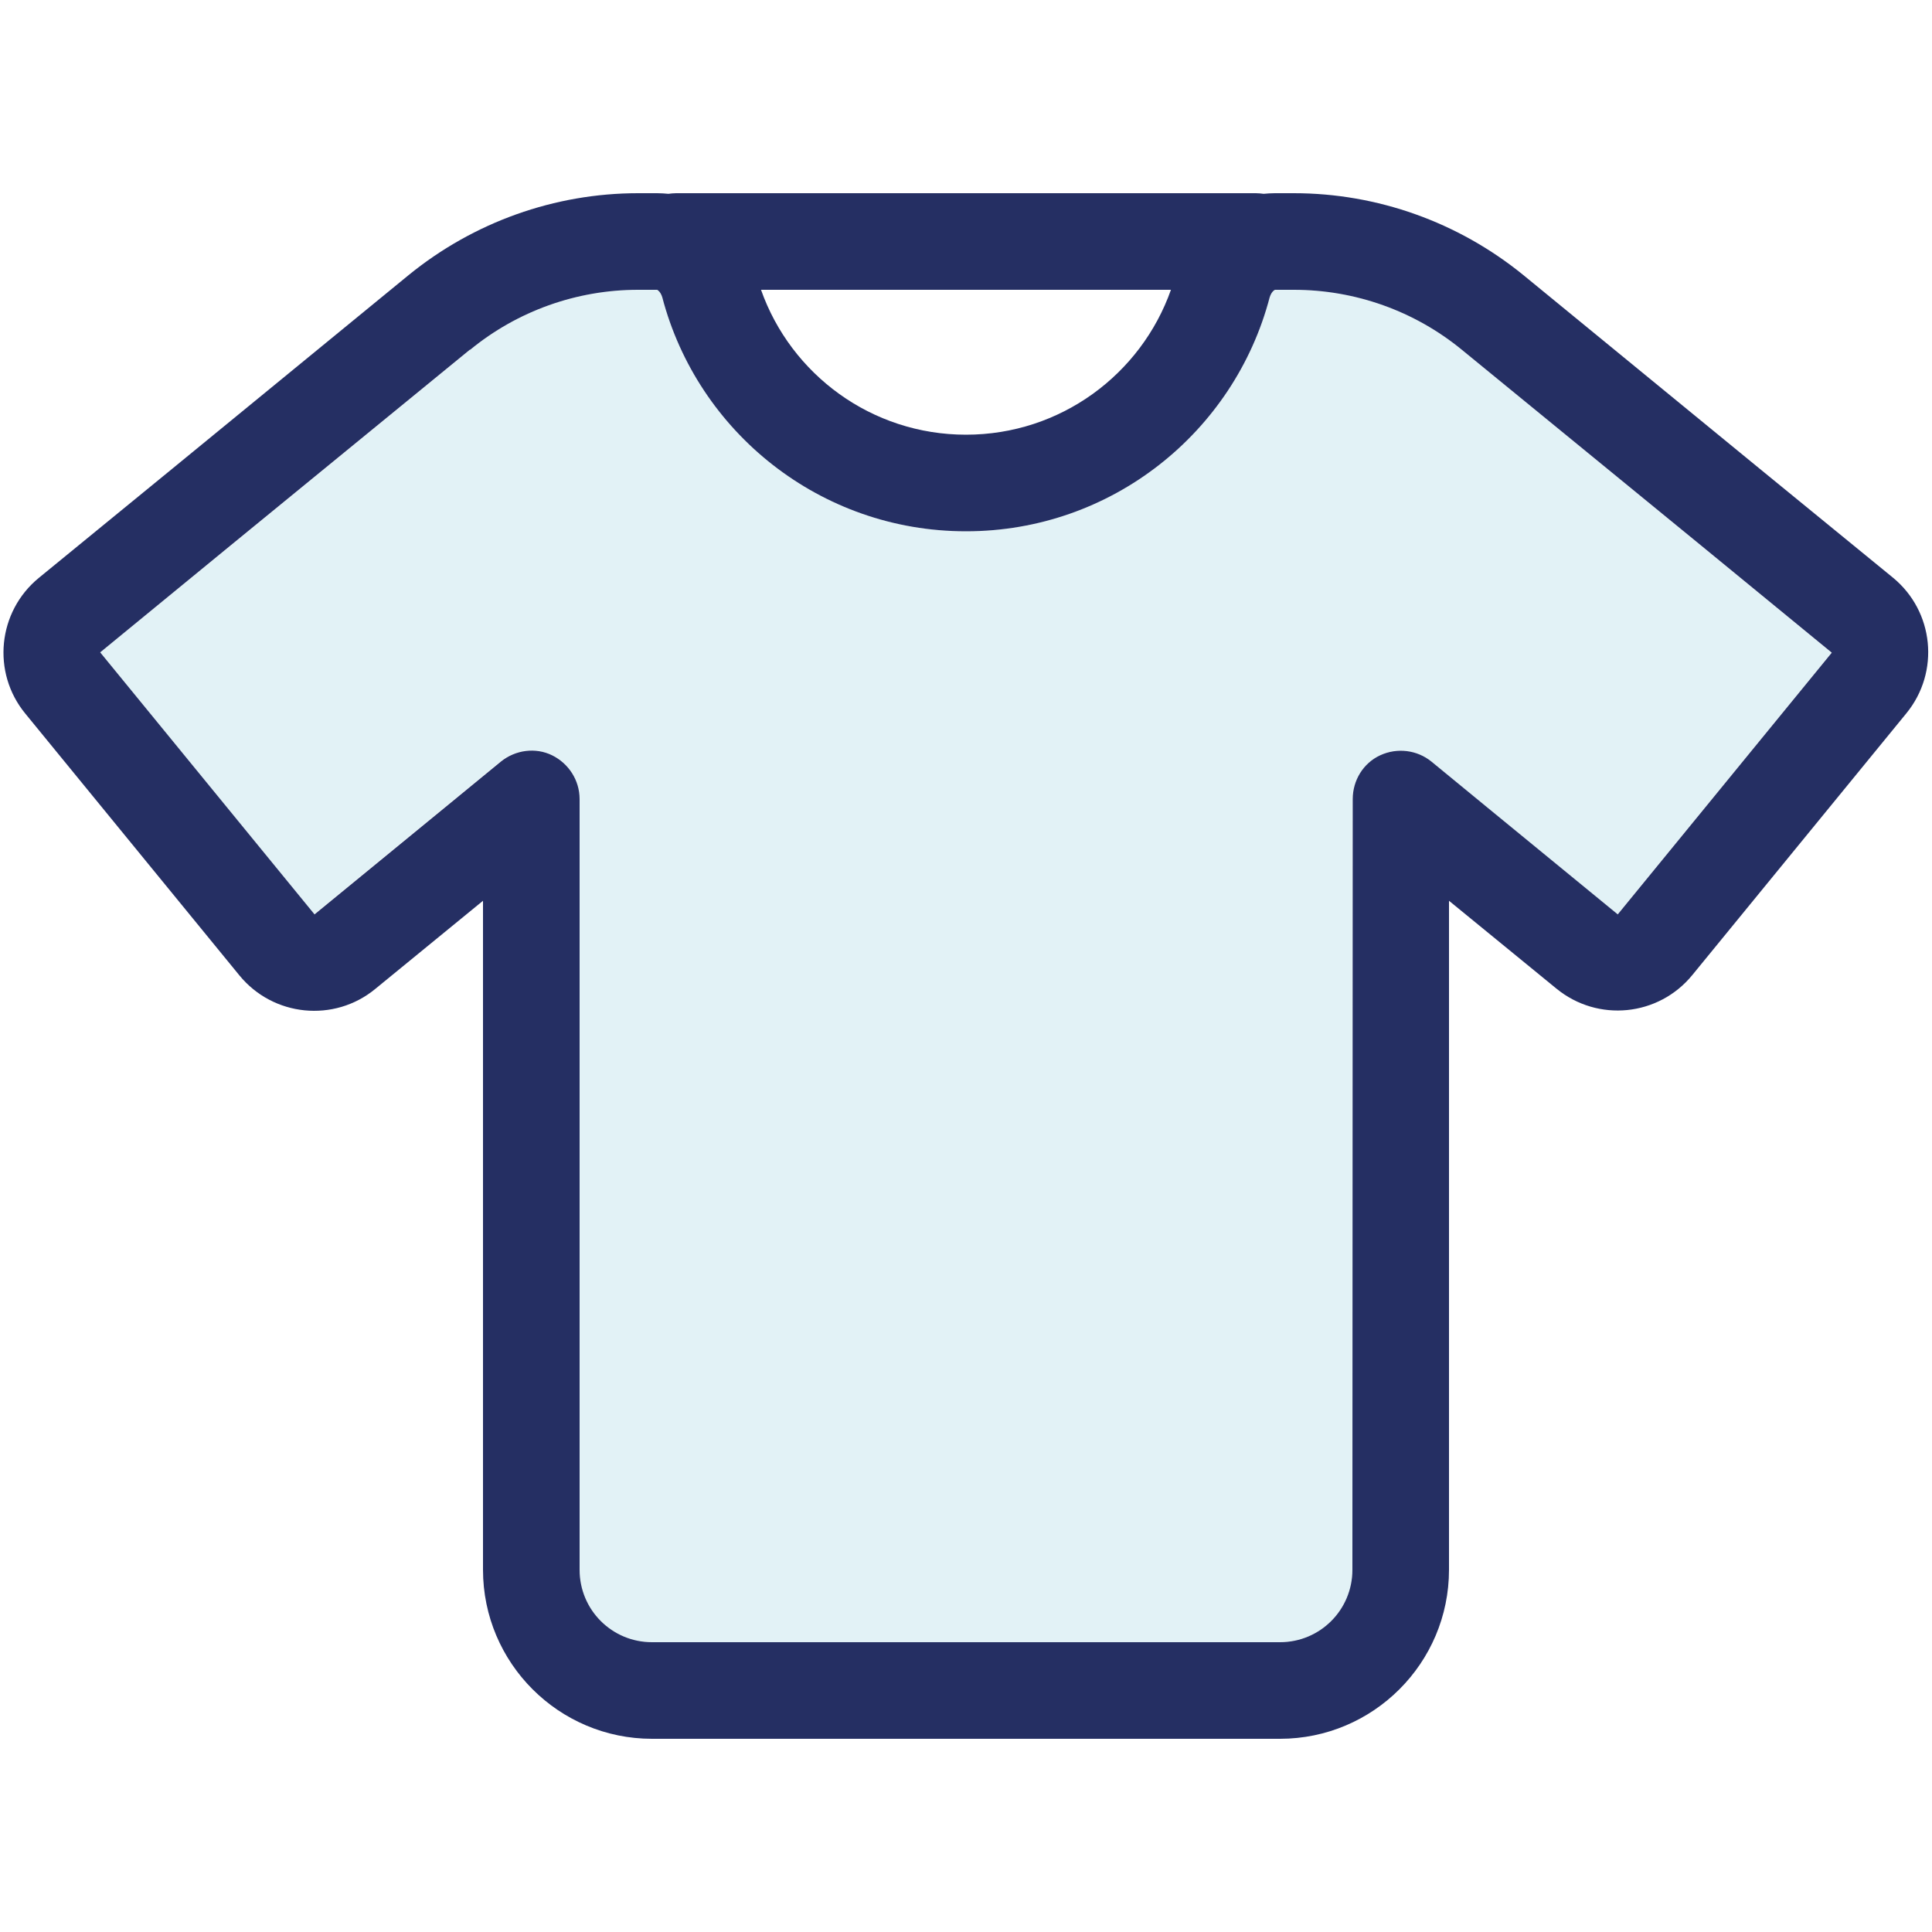 <?xml version="1.0" encoding="UTF-8"?> <svg xmlns="http://www.w3.org/2000/svg" width="50" height="50" viewBox="0 0 50 50" fill="none"><g clip-path="url(#clip0_344_121)"><path opacity="0.4" d="M2.594 16.883L8.133 23.656L11.516 20.883L12.953 19.703C13.328 19.398 13.844 19.336 14.281 19.539C14.719 19.742 14.992 20.188 14.992 20.672L15 40.625C15 41.664 15.836 42.5 16.875 42.5H33.125C34.164 42.5 35 41.664 35 40.625V20.68C35 20.195 35.281 19.758 35.711 19.547C36.141 19.336 36.664 19.406 37.039 19.711L38.477 20.891L41.859 23.664L47.398 16.891L44.016 14.117L37.836 9.055C36.609 8.047 35.07 7.5 33.484 7.5H32.992C32.992 7.5 32.977 7.508 32.961 7.523C32.922 7.555 32.883 7.617 32.859 7.695C31.945 11.18 28.773 13.75 25 13.75C21.227 13.75 18.055 11.18 17.141 7.695C17.117 7.617 17.078 7.555 17.039 7.523C17.023 7.508 17.008 7.508 17.008 7.5C16.844 7.5 16.68 7.5 16.516 7.5C14.93 7.5 13.391 8.047 12.164 9.055L5.977 14.117L2.594 16.883Z" fill="#B6DFE9"></path><path d="M16.515 5C14.351 5 12.258 5.75 10.578 7.117L4.398 12.18L1.008 14.953C-0.063 15.828 -0.219 17.406 0.656 18.469L6.195 25.242C7.07 26.312 8.648 26.469 9.711 25.594L12.5 23.312V40.625C12.5 43.039 14.461 45 16.875 45H33.125C35.539 45 37.5 43.039 37.5 40.625V23.312L40.281 25.586C41.351 26.461 42.922 26.305 43.797 25.234L49.336 18.461C50.211 17.391 50.054 15.82 48.984 14.945L45.601 12.18L39.422 7.117C37.742 5.75 35.648 5 33.484 5H32.992C32.89 5 32.797 5.008 32.703 5.016C32.64 5.008 32.57 5 32.5 5H17.5C17.429 5 17.367 5.008 17.297 5.016C17.203 5.008 17.109 5 17.008 5H16.515ZM19.695 7.5H30.304C29.531 9.688 27.445 11.25 25 11.25C22.554 11.25 20.468 9.688 19.695 7.5ZM12.164 9.055C13.39 8.047 14.929 7.5 16.515 7.5H17.008C17.008 7.5 17.023 7.508 17.039 7.523C17.078 7.555 17.117 7.617 17.14 7.695C18.054 11.18 21.226 13.75 25 13.75C28.773 13.75 31.945 11.18 32.859 7.695C32.883 7.617 32.922 7.555 32.961 7.523C32.976 7.508 32.992 7.508 32.992 7.5H33.484C35.07 7.5 36.609 8.047 37.836 9.055L44.023 14.117L47.406 16.891L41.867 23.664L38.484 20.891L37.047 19.711C36.672 19.406 36.156 19.344 35.718 19.547C35.281 19.75 35.008 20.195 35.008 20.68L35 40.625C35 41.664 34.164 42.5 33.125 42.5H16.875C15.836 42.5 15 41.664 15 40.625V20.68C15 20.195 14.718 19.758 14.289 19.547C13.859 19.336 13.336 19.406 12.961 19.711L11.523 20.891L8.14 23.664L2.593 16.883L5.976 14.109L12.164 9.047V9.055Z" fill="#252F63"></path></g><defs><clipPath id="clip0_344_121"><rect width="50" height="40" fill="white" transform="translate(0 5)"></rect></clipPath></defs></svg> 